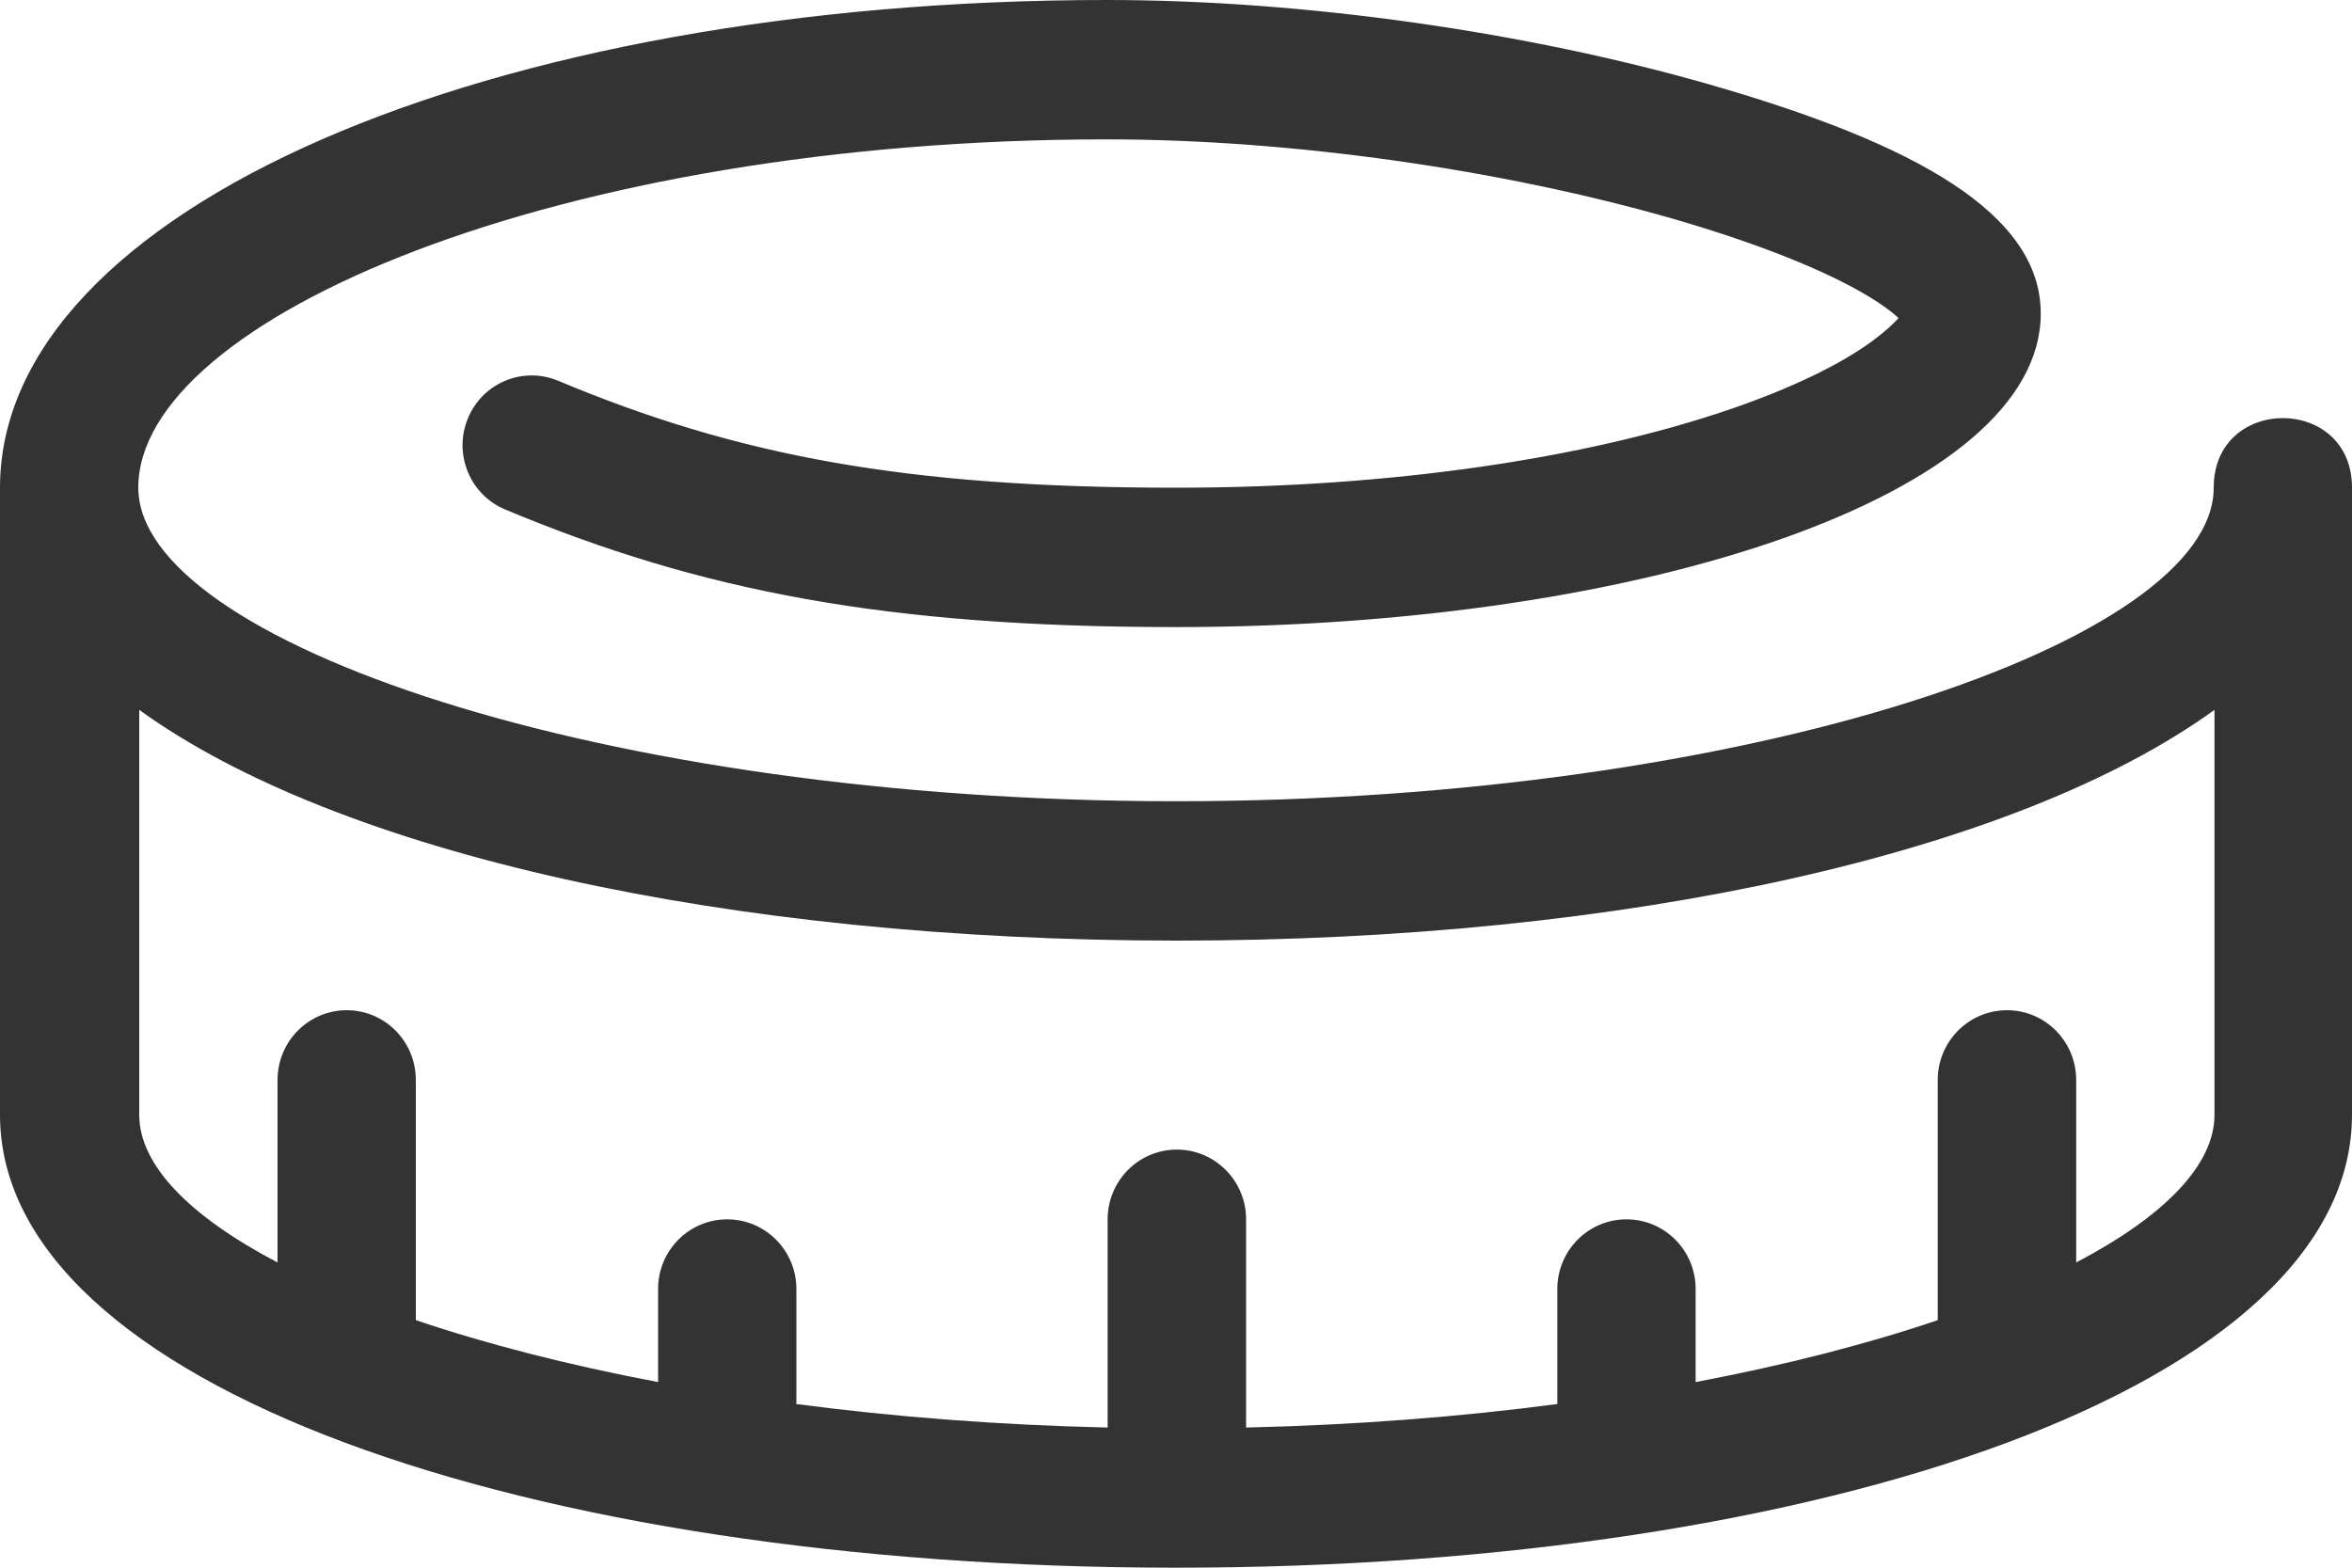 <svg width="15" height="10" viewBox="0 0 15 10" fill="none" xmlns="http://www.w3.org/2000/svg">
<path fill-rule="evenodd" clip-rule="evenodd" d="M7.059 0C3.124 0 0 1.333 0 3.111V7.111C0 8.835 3.363 10 7.5 10C11.637 10 15 8.835 15 7.111V3.111C15 2.519 14.118 2.519 14.118 3.111C14.118 4.087 11.16 5.111 7.5 5.111C3.84 5.111 0.882 4.087 0.882 3.111C0.882 2.033 3.563 0.889 7.059 0.889C8.242 0.889 9.579 1.083 10.661 1.393C11.163 1.538 11.579 1.699 11.859 1.857C11.971 1.92 12.055 1.979 12.108 2.029C12.081 2.059 12.029 2.11 11.944 2.173C11.74 2.324 11.425 2.477 11.027 2.613C10.11 2.925 8.869 3.111 7.5 3.111C5.776 3.111 4.702 2.907 3.56 2.429C3.335 2.335 3.077 2.442 2.984 2.669C2.89 2.896 2.997 3.156 3.222 3.25C4.474 3.774 5.663 4 7.5 4C10.505 4 13.015 3.145 13.015 2C13.015 1.364 12.22 0.917 10.903 0.539C9.743 0.206 8.325 0 7.059 0ZM7.064 9.106C6.367 9.09 5.7 9.038 5.079 8.956V8.222C5.079 7.977 4.881 7.778 4.638 7.778C4.394 7.778 4.197 7.977 4.197 8.222V8.816C3.621 8.707 3.101 8.573 2.652 8.421V6.889C2.652 6.643 2.455 6.444 2.211 6.444C1.968 6.444 1.77 6.643 1.77 6.889V8.053C1.209 7.759 0.888 7.432 0.888 7.111V4.528C2.152 5.443 4.643 6 7.505 6C10.368 6 12.859 5.443 14.123 4.528V7.111C14.123 7.432 13.802 7.759 13.241 8.053V6.889C13.241 6.643 13.043 6.444 12.8 6.444C12.556 6.444 12.358 6.643 12.358 6.889V8.421C11.91 8.573 11.389 8.707 10.814 8.816V8.222C10.814 7.977 10.617 7.778 10.373 7.778C10.129 7.778 9.932 7.977 9.932 8.222V8.956C9.311 9.038 8.644 9.09 7.947 9.106V7.778C7.947 7.532 7.749 7.333 7.505 7.333C7.262 7.333 7.064 7.532 7.064 7.778V9.106Z" fill="#333333"/>
</svg>